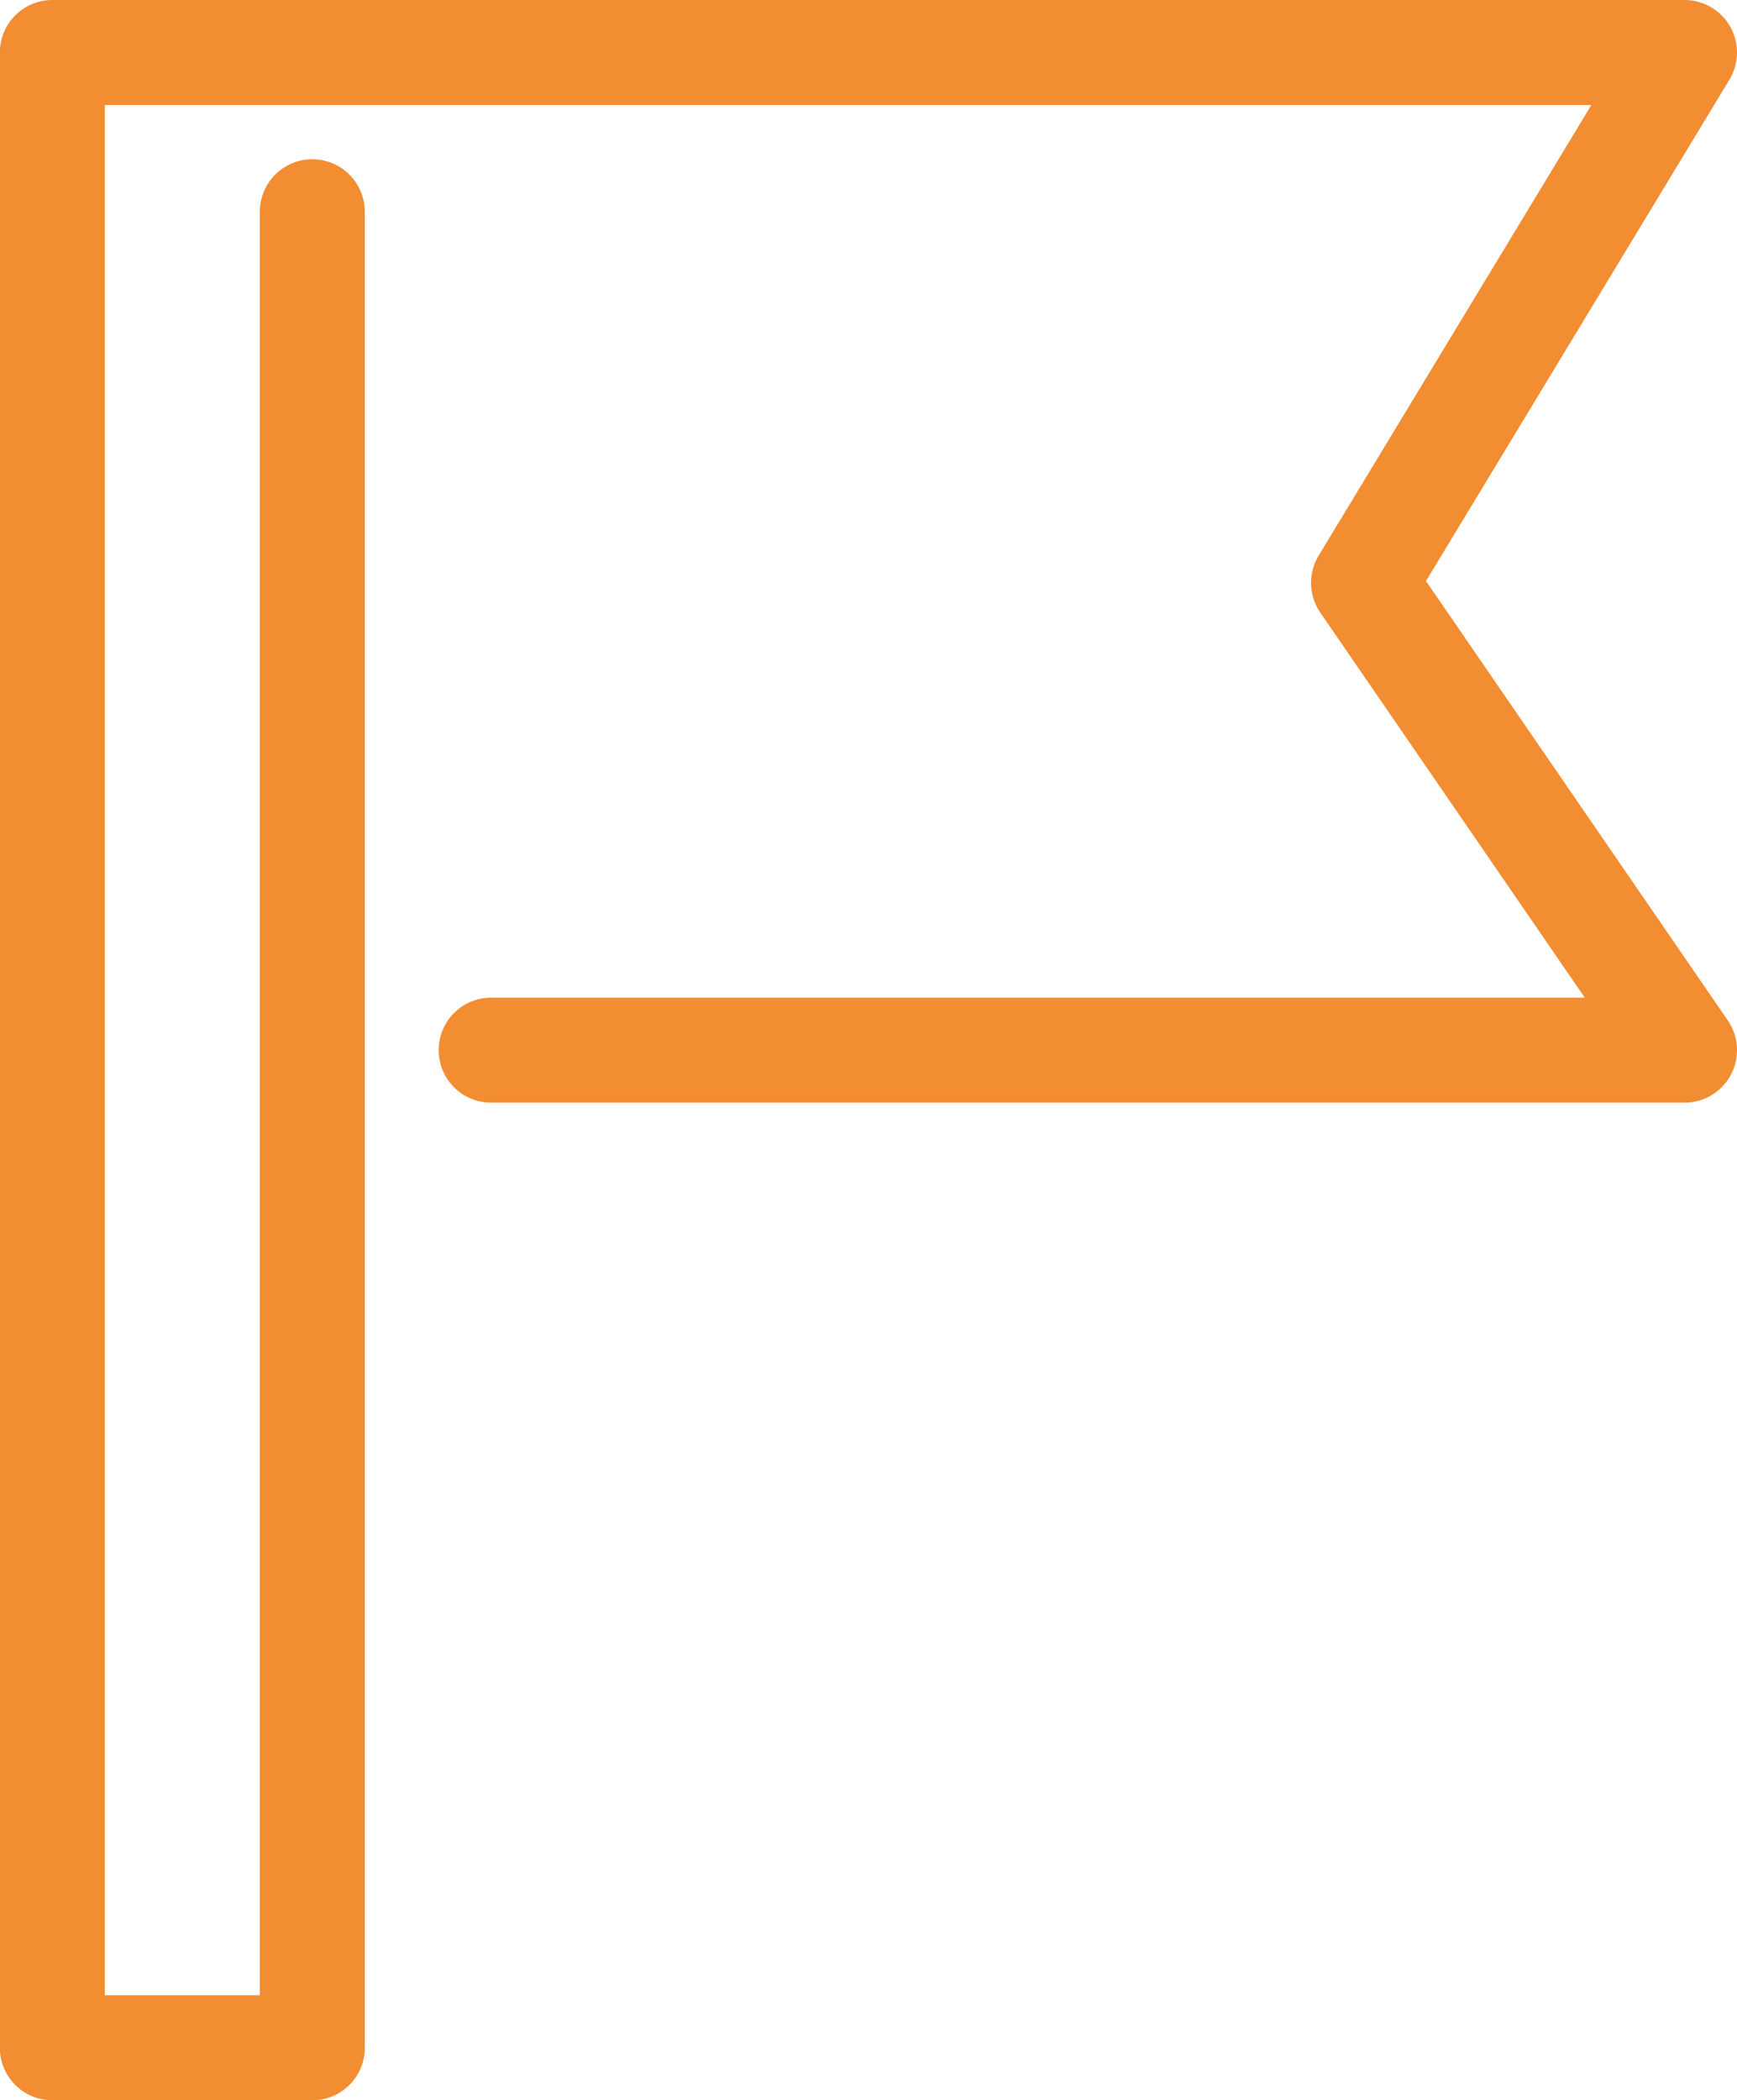 <svg xmlns="http://www.w3.org/2000/svg" width="33.097" height="40" viewBox="0 0 33.097 40">
  <g id="icon_initiative" transform="translate(1 1)">
    <path id="Tracé_1774" data-name="Tracé 1774" d="M843.771,46H866.51l-6.116-8.9L866.51,27h-31.1V65h4.954V30.033" transform="translate(-835.413 -27)" fill="none" stroke="#f28d32" stroke-linecap="round" stroke-linejoin="round" stroke-width="2"/>
  </g>
</svg>
